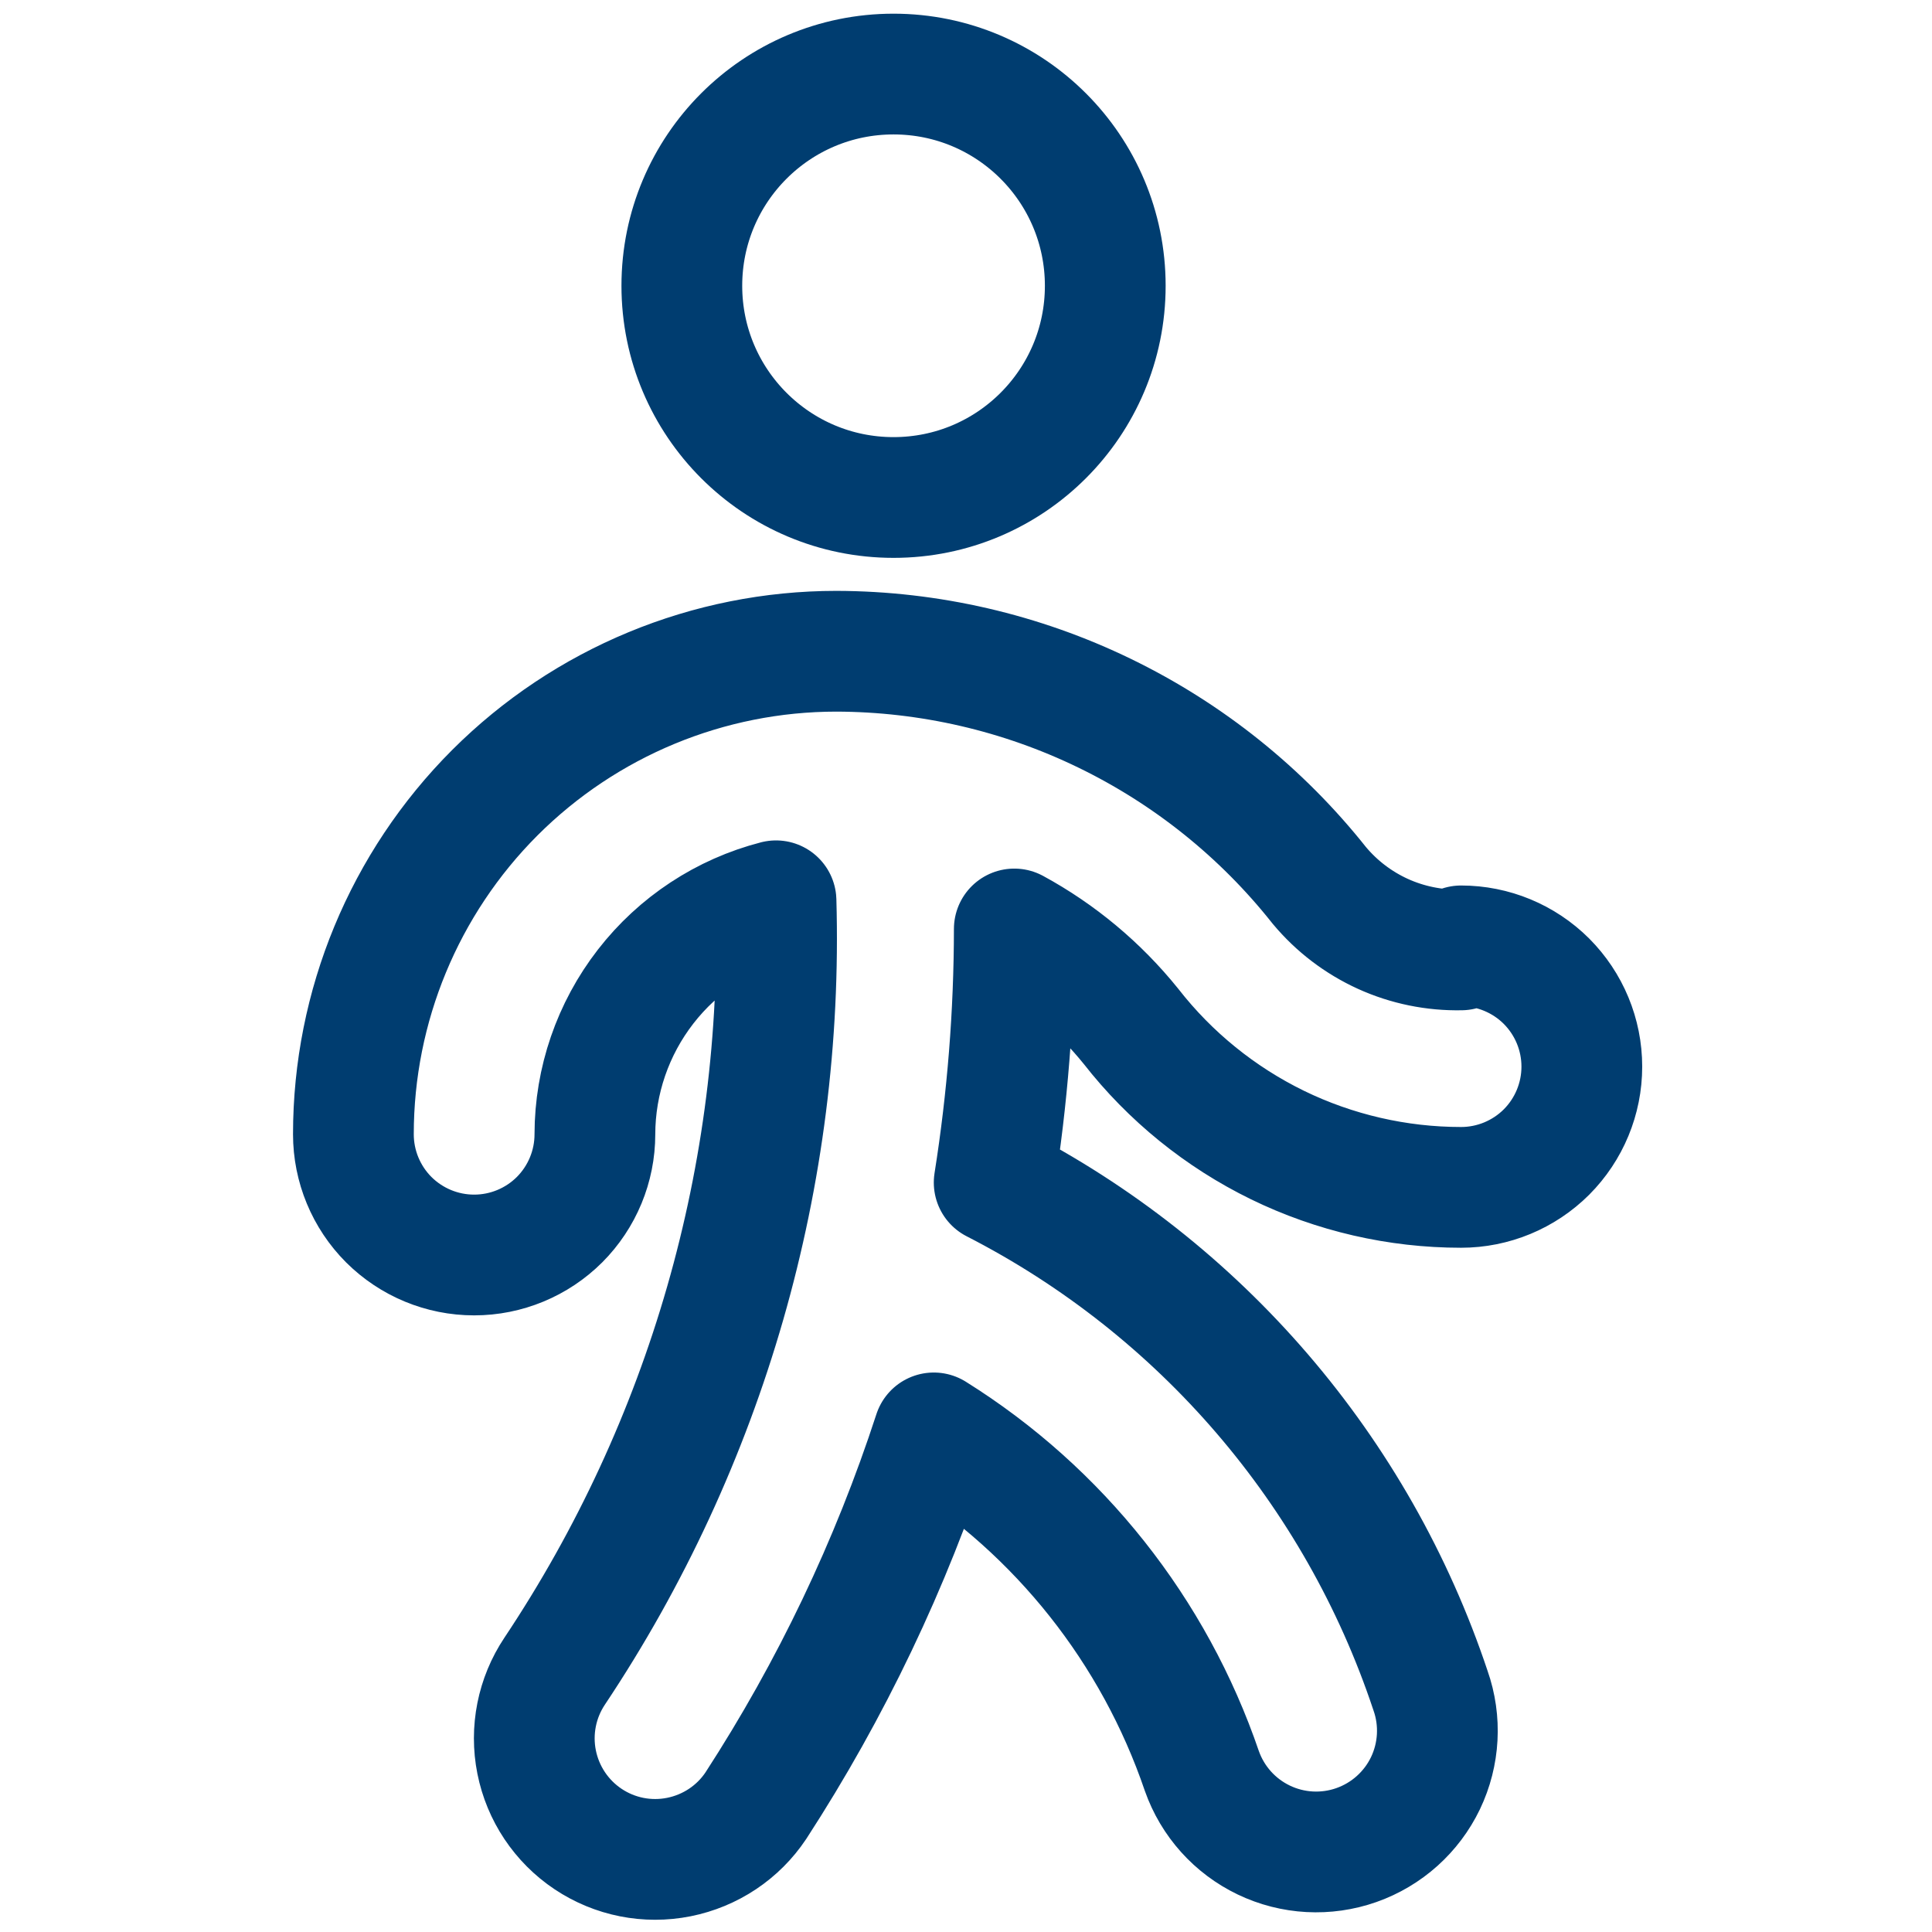 <svg width="24" height="24" viewBox="0 0 24 24" fill="none" xmlns="http://www.w3.org/2000/svg">
<path d="M11.1 6.18C12.553 6.18 13.73 5.003 13.73 3.55C13.73 2.097 12.553 0.92 11.1 0.92C9.647 0.92 8.47 2.097 8.47 3.55C8.47 5.003 9.647 6.18 11.1 6.18Z" stroke="#003D70" stroke-width="1.5" stroke-linecap="round" stroke-linejoin="round"/>
<path d="M18.15 11.8C17.815 11.807 17.483 11.739 17.179 11.601C16.874 11.462 16.605 11.257 16.39 11C15.673 10.095 14.761 9.364 13.722 8.86C12.684 8.356 11.544 8.093 10.39 8.09C8.799 8.09 7.273 8.722 6.147 9.847C5.022 10.973 4.39 12.499 4.39 14.09C4.39 14.488 4.548 14.869 4.829 15.151C5.111 15.432 5.492 15.59 5.89 15.59C6.288 15.59 6.669 15.432 6.951 15.151C7.232 14.869 7.39 14.488 7.39 14.09C7.391 13.426 7.613 12.781 8.02 12.256C8.427 11.731 8.997 11.356 9.64 11.19C9.737 14.588 8.776 17.932 6.89 20.76C6.669 21.091 6.588 21.497 6.666 21.888C6.744 22.279 6.973 22.623 7.305 22.845C7.637 23.067 8.042 23.147 8.433 23.069C8.824 22.991 9.169 22.762 9.39 22.43C10.325 20.989 11.068 19.433 11.6 17.8C13.16 18.775 14.336 20.259 14.93 22C15.063 22.377 15.339 22.685 15.7 22.858C16.059 23.03 16.473 23.053 16.85 22.92C17.227 22.787 17.535 22.511 17.708 22.151C17.88 21.791 17.903 21.377 17.77 21C16.859 18.268 14.913 16.003 12.35 14.69C12.515 13.648 12.599 12.595 12.6 11.54C13.159 11.844 13.651 12.255 14.05 12.75C14.536 13.373 15.159 13.877 15.869 14.224C16.579 14.57 17.36 14.75 18.15 14.75C18.548 14.75 18.929 14.592 19.211 14.311C19.492 14.029 19.65 13.648 19.65 13.25C19.65 12.852 19.492 12.471 19.211 12.189C18.929 11.908 18.548 11.75 18.15 11.75V11.8Z" stroke="#003D70" stroke-width="1.5" stroke-linecap="round" stroke-linejoin="round"/>
</svg>
